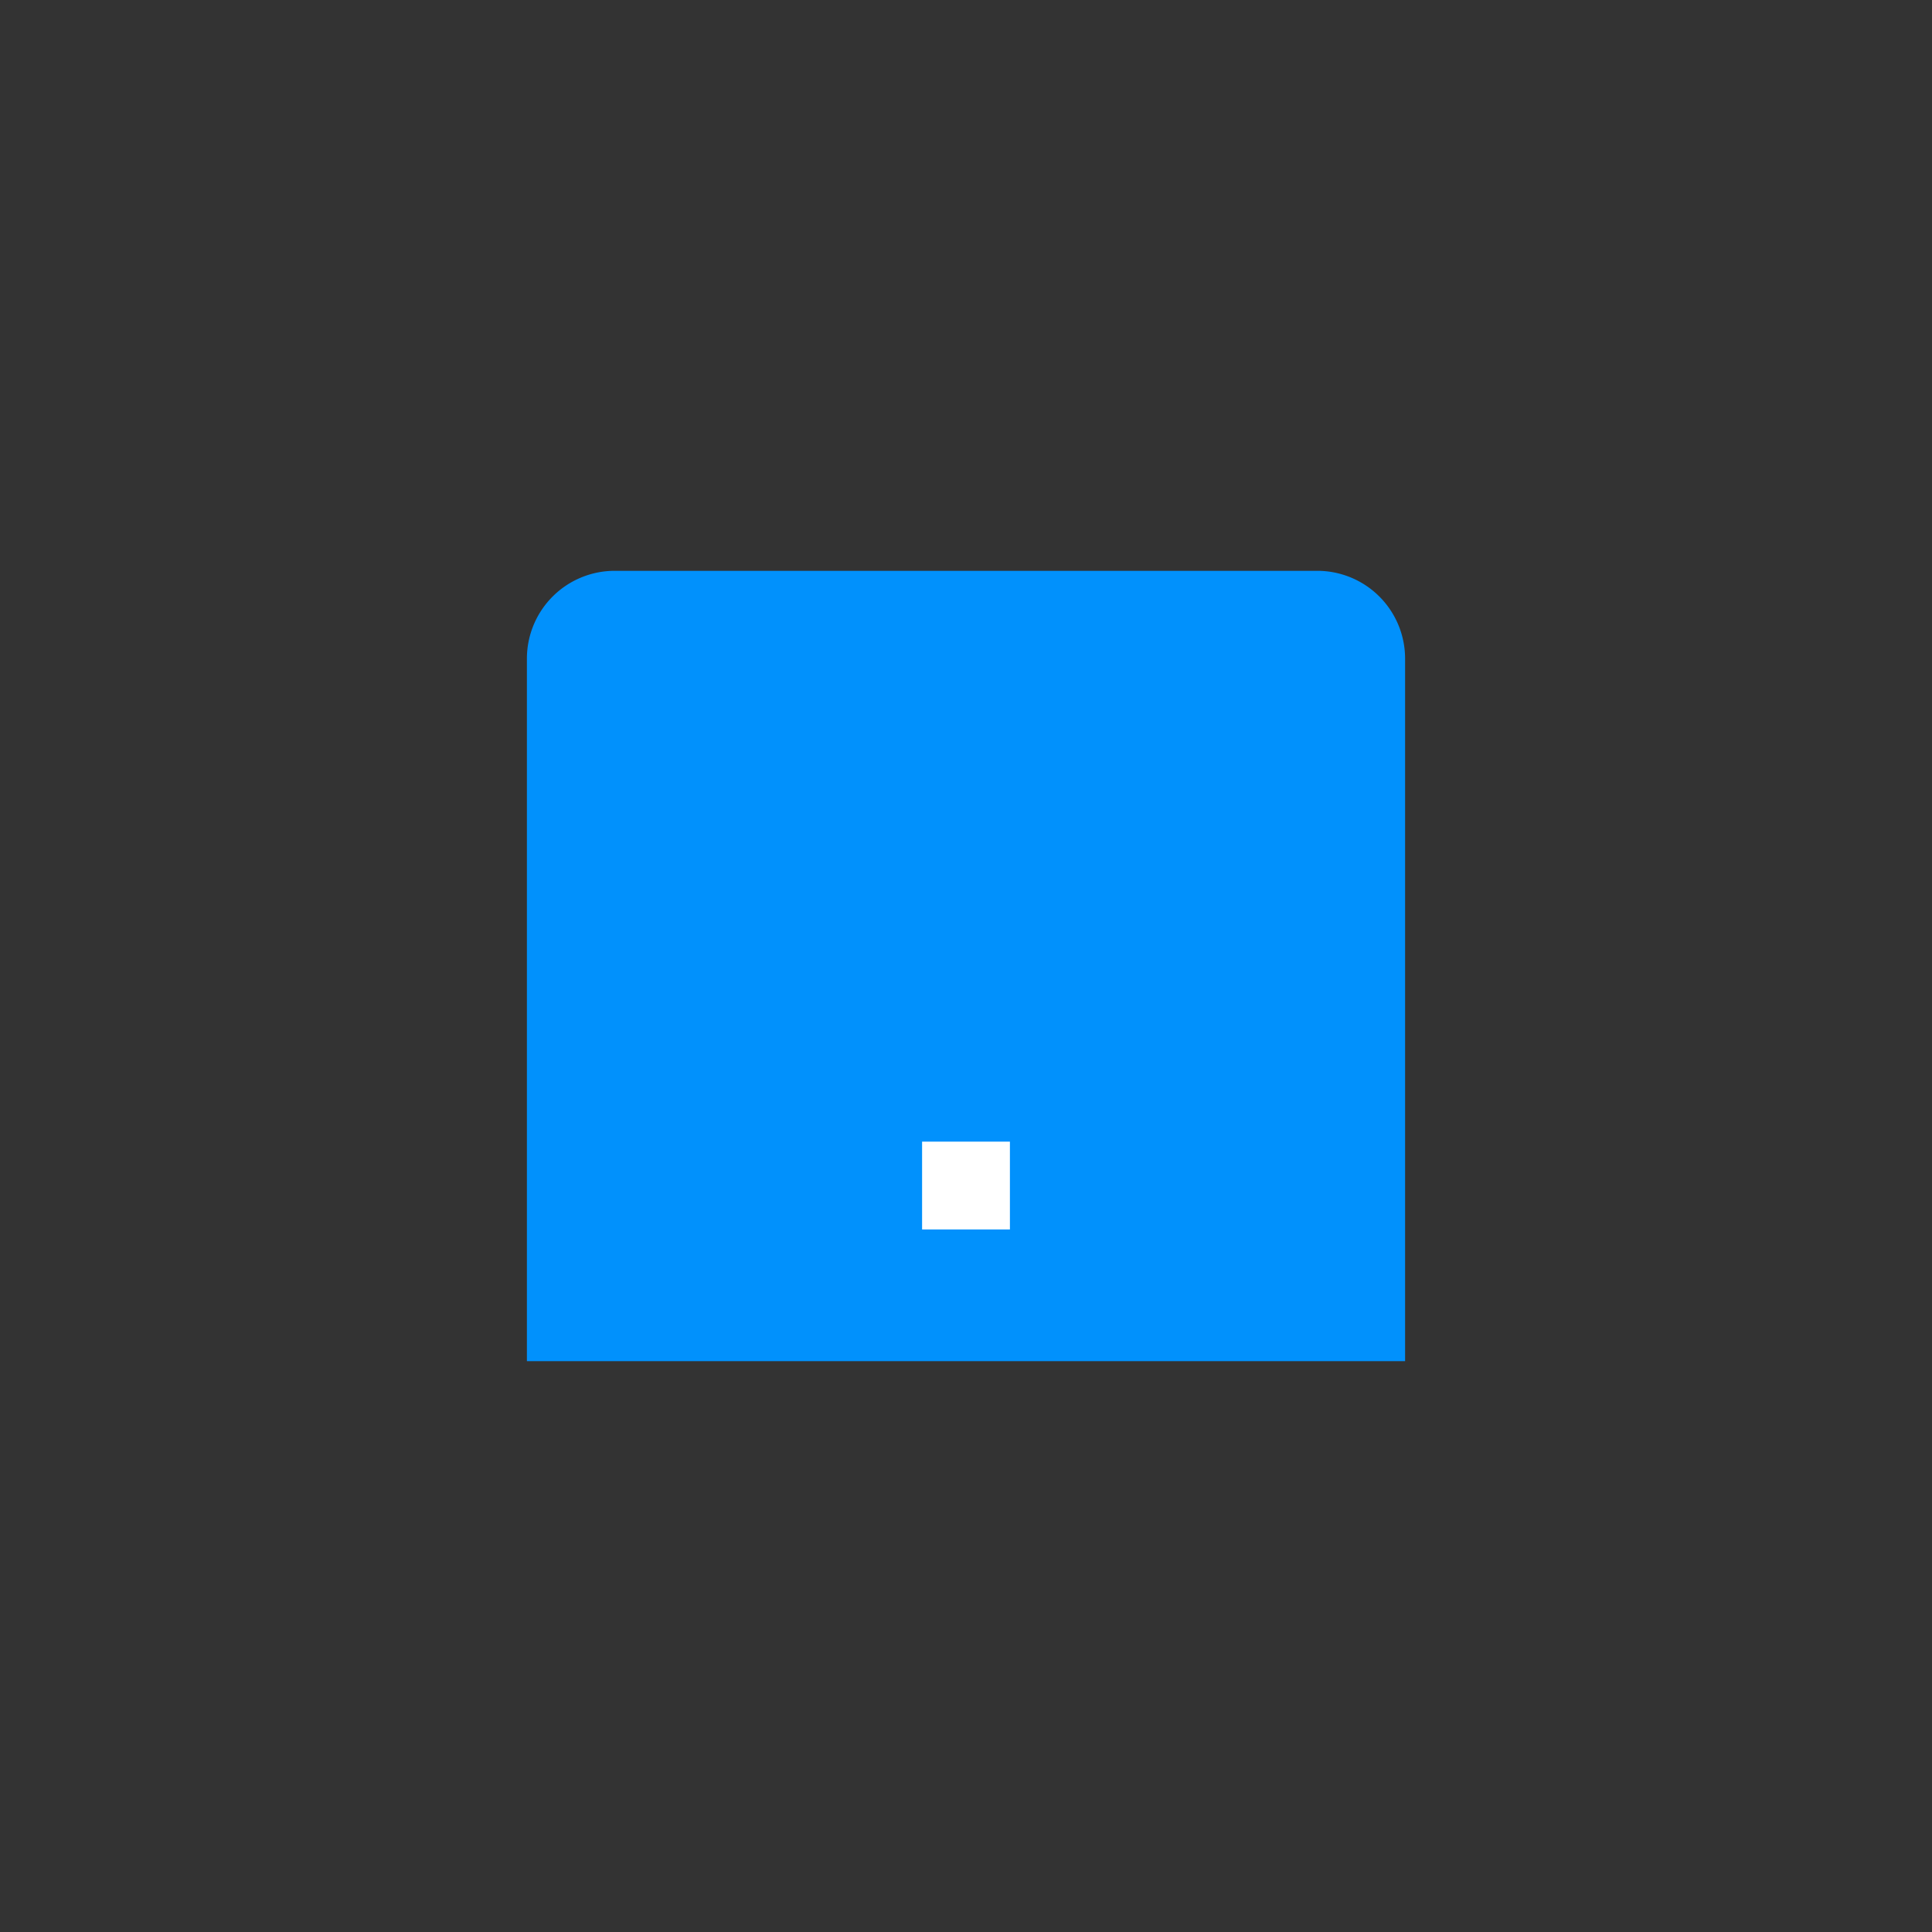 <svg id="Layer_1" data-name="Layer 1" xmlns="http://www.w3.org/2000/svg" viewBox="0 0 44 44"><rect x="0" y="0" width="44" height="44" fill="#333333" stroke="none"/><defs><style>.cls-1{fill:#0191fc;}.cls-2{fill:#fff;}</style></defs><path class="cls-1" d="M30,13H14a2,2,0,0,0-2,2V31H32V15a2,2,0,0,0-2-2Z"/><rect class="cls-2" x="21" y="26" width="2" height="2"/></svg>